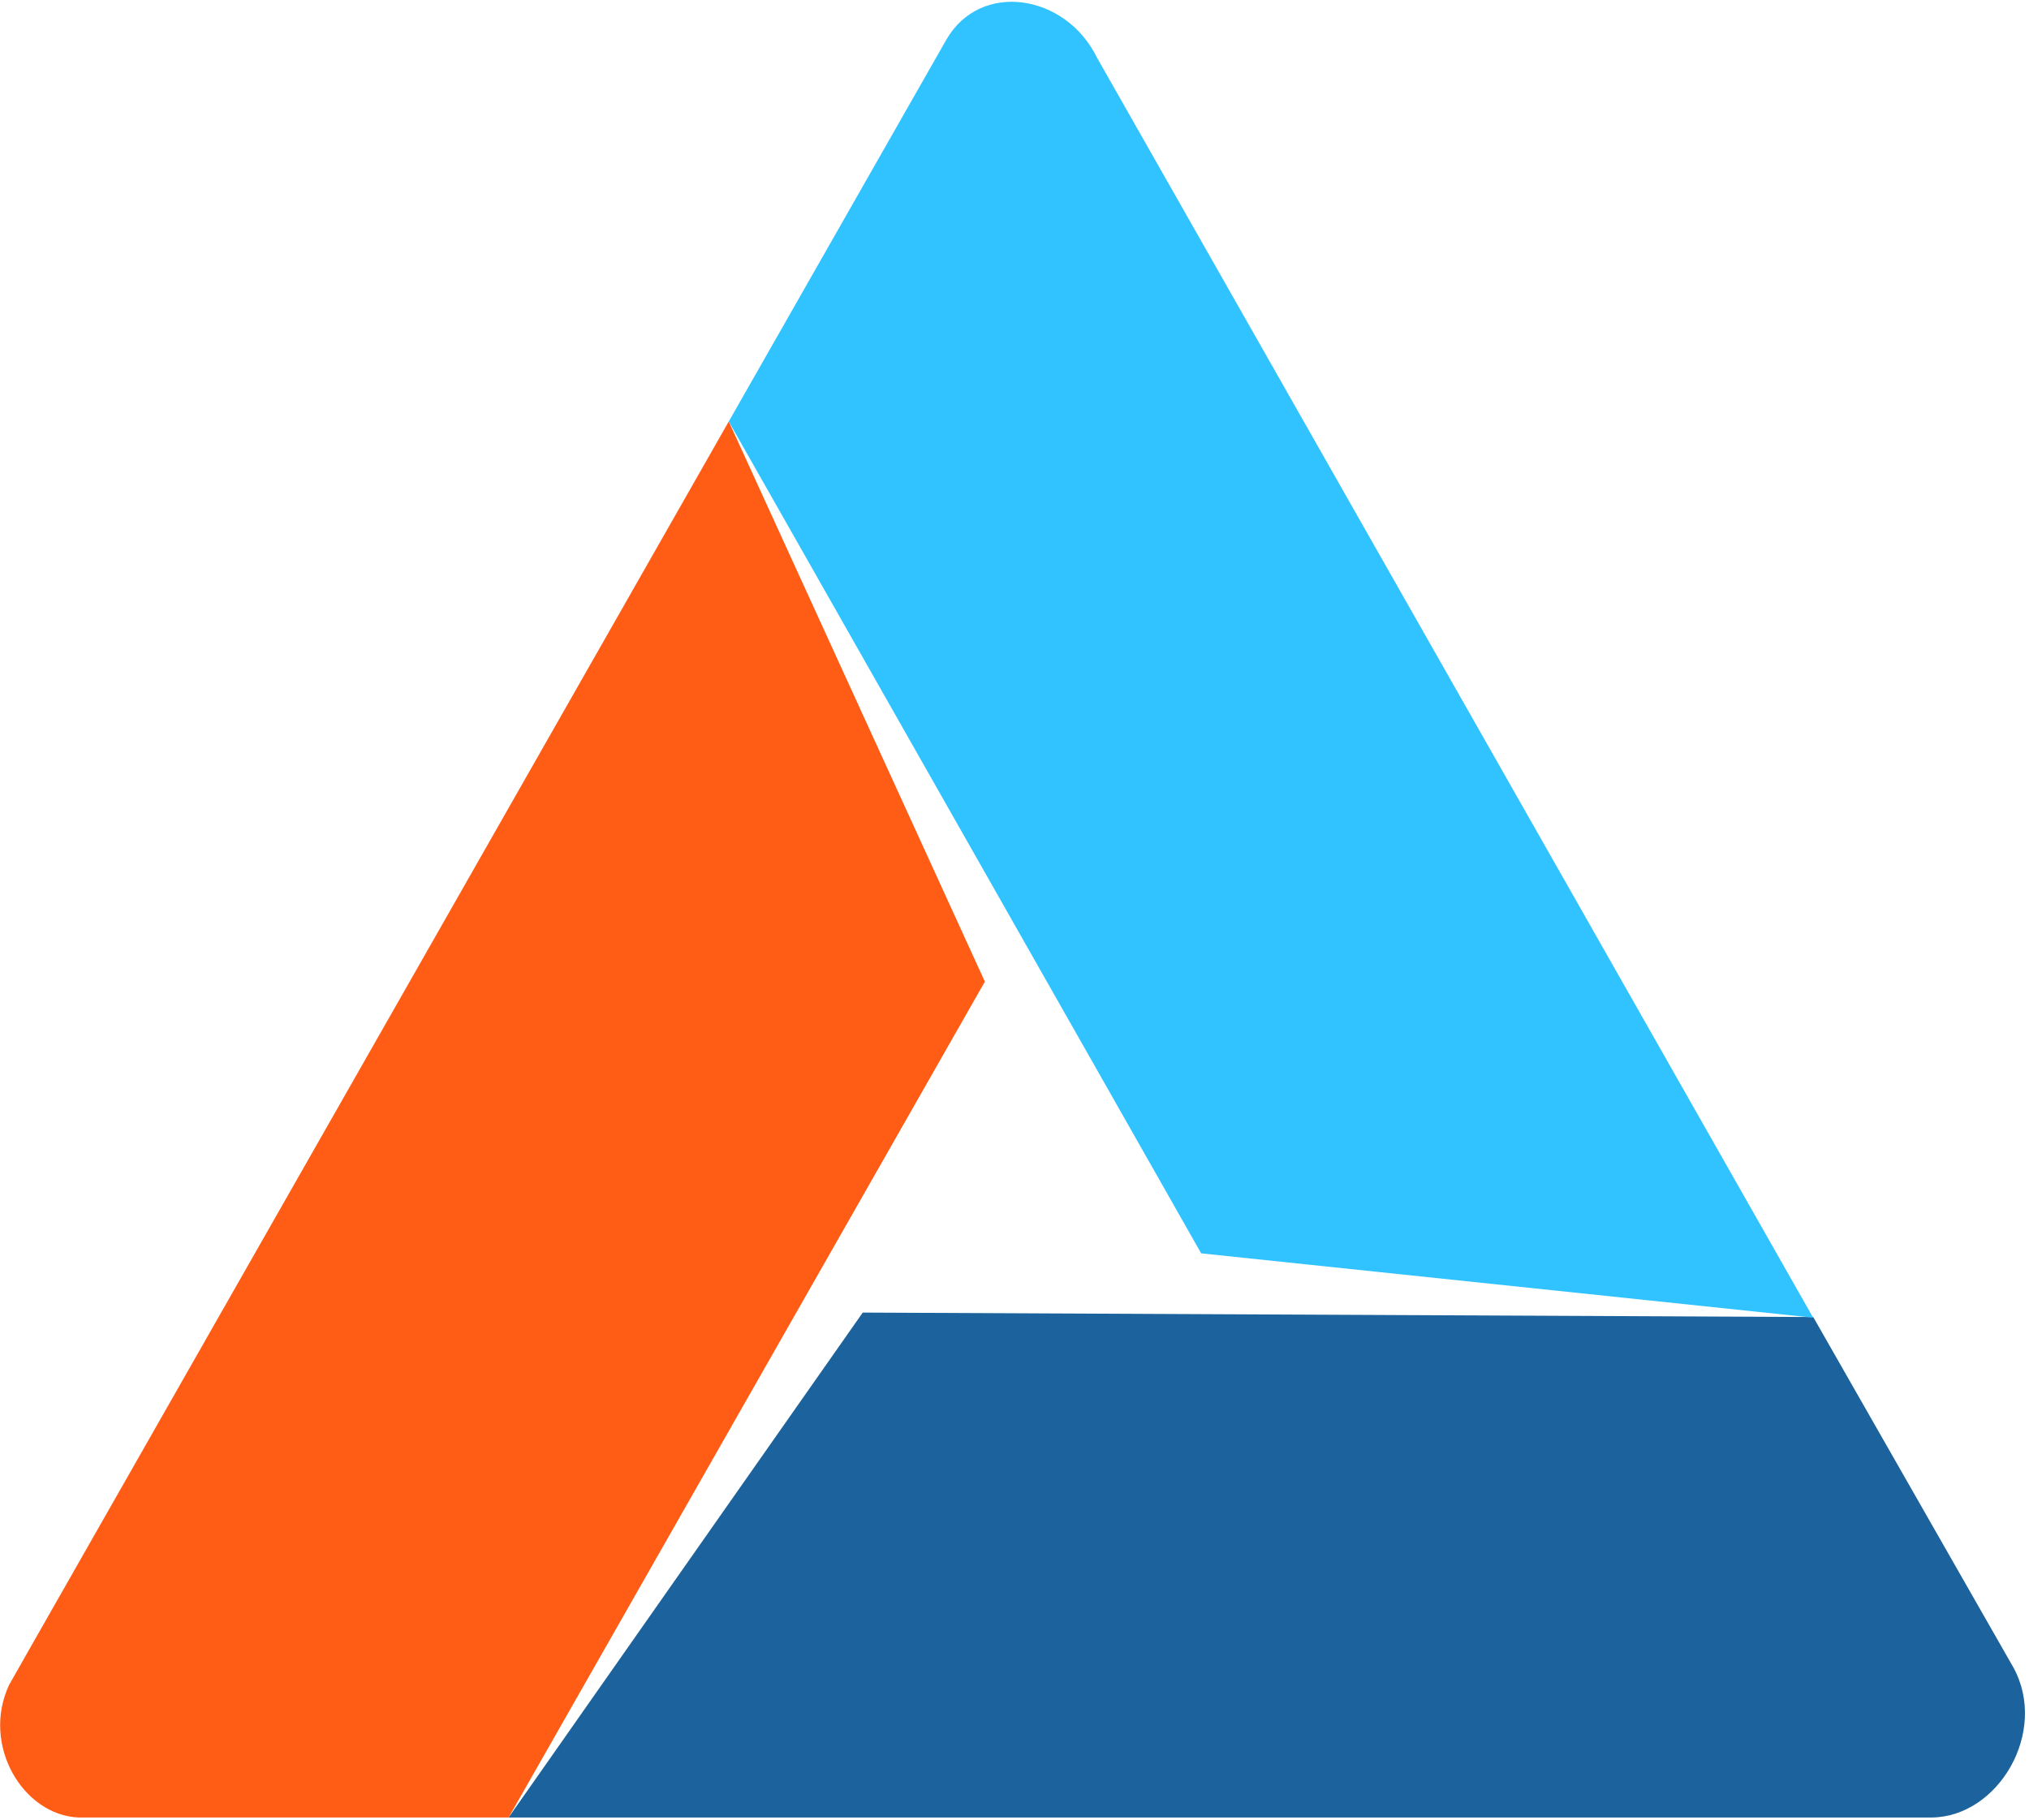 <svg version="1.2" baseProfile="tiny-ps" xmlns="http://www.w3.org/2000/svg" viewBox="0 0 350 314" width="350" height="314">
    <defs>
        <clipPath clipPathUnits="userSpaceOnUse" id="cp1">
            <path d="M87.73 313.59L148.82 226.47L312.78 227.24L347.33 287.74C353.35 298.81 344.74 313.45 333.23 313.59L87.73 313.59Z" />
        </clipPath>
        <clipPath clipPathUnits="userSpaceOnUse" id="cp2">
            <path d="M-6.32 -2.32L352.06 -2.32L352.06 315.6L-6.32 315.6L-6.32 -2.32Z" />
        </clipPath>
        <clipPath clipPathUnits="userSpaceOnUse" id="cp3">
            <path d="M-1 -3L379 -3L379 343L-1 343L-1 -3Z" />
        </clipPath>
        <clipPath clipPathUnits="userSpaceOnUse" id="cp4">
            <path d="M87 225L353 225L353 315L87 315L87 225Z" />
        </clipPath>
        <clipPath clipPathUnits="userSpaceOnUse" id="cp5">
            <path d="M-0.54 -2.32L352.06 -2.32L352.06 315.6L-0.54 315.6L-0.54 -2.32Z" />
        </clipPath>
        <clipPath clipPathUnits="userSpaceOnUse" id="cp6">
            <path d="M87 225L352.06 225L352.06 315L87 315L87 225Z" />
        </clipPath>
        <clipPath clipPathUnits="userSpaceOnUse" id="cp7">
            <path d="M189.26 10L312.77 227.35L207.2 216.25L125.71 72.72L163.22 6.89C169.06 -3.35 183.85 -1.12 189.26 10Z" />
        </clipPath>
        <clipPath clipPathUnits="userSpaceOnUse" id="cp8">
            <path d="M-6.32 -2.32L352.06 -2.32L352.06 315.6L-6.32 315.6L-6.32 -2.32Z" />
        </clipPath>
        <clipPath clipPathUnits="userSpaceOnUse" id="cp9">
            <path d="M-1 -29L353 -29L353 317L-1 317L-1 -29Z" />
        </clipPath>
        <clipPath clipPathUnits="userSpaceOnUse" id="cp10">
            <path d="M125 -3L313 -3L313 229L125 229L125 -3Z" />
        </clipPath>
        <clipPath clipPathUnits="userSpaceOnUse" id="cp11">
            <path d="M-0.54 -2.32L352.06 -2.32L352.06 315.6L-0.54 315.6L-0.54 -2.32Z" />
        </clipPath>
        <clipPath clipPathUnits="userSpaceOnUse" id="cp12">
            <path d="M125 -2.32L313 -2.32L313 229L125 229L125 -2.32Z" />
        </clipPath>
        <clipPath clipPathUnits="userSpaceOnUse" id="cp13">
            <path d="M13.55 313.59C3.92 313.17 -3.26 301.04 1.57 290.71L5.88 283.12L125.71 72.72L169.89 169.37L87.73 313.59L13.55 313.59Z" />
        </clipPath>
        <clipPath clipPathUnits="userSpaceOnUse" id="cp14">
            <path d="M-6.32 -2.32L352.06 -2.32L352.06 315.6L-6.32 315.6L-6.32 -2.32Z" />
        </clipPath>
        <clipPath clipPathUnits="userSpaceOnUse" id="cp15">
            <path d="M-29 -3L353 -3L353 343L-29 343L-29 -3Z" />
        </clipPath>
        <clipPath clipPathUnits="userSpaceOnUse" id="cp16">
            <path d="M-5 71L171 71L171 315L-5 315L-5 71Z" />
        </clipPath>
        <clipPath clipPathUnits="userSpaceOnUse" id="cp17">
            <path d="M-0.54 -2.32L352.06 -2.32L352.06 315.6L-0.54 315.6L-0.54 -2.32Z" />
        </clipPath>
        <clipPath clipPathUnits="userSpaceOnUse" id="cp18">
            <path d="M-0.54 71L171 71L171 315L-0.54 315L-0.54 71Z" />
        </clipPath>
        <clipPath clipPathUnits="userSpaceOnUse" id="cp19">
            <path d="M1101.36 68.49L1098.87 81.32L1097.84 86.66L1092.89 84.43C1090.7 83.44 1088.48 82.58 1086.25 81.86C1083.95 81.12 1081.62 80.5 1079.26 80.02C1076.87 79.53 1074.44 79.16 1071.98 78.91C1069.61 78.67 1067.12 78.55 1064.52 78.55C1057.62 78.55 1051.46 79.47 1046.06 81.29C1040.76 83.08 1036.12 85.76 1032.14 89.34L1032.12 89.34C1028.2 92.86 1025.25 96.95 1023.29 101.61C1021.32 106.3 1020.34 111.63 1020.34 117.61C1020.34 123.45 1021.32 128.66 1023.29 133.24C1025.24 137.76 1028.17 141.73 1032.08 145.13L1032.08 145.14C1036.05 148.59 1040.72 151.19 1046.08 152.92C1051.54 154.69 1057.75 155.58 1064.7 155.58C1066.3 155.58 1067.85 155.53 1069.34 155.41C1070.96 155.29 1072.48 155.11 1073.87 154.9L1073.87 154.89C1075.32 154.66 1076.81 154.35 1078.33 153.96C1078.79 153.85 1079.24 153.73 1079.68 153.61L1079.68 128.02L1058.52 128.02L1054.23 128.02L1054.23 123.72L1054.23 111.82L1054.23 107.53L1058.52 107.53L1100.48 107.53L1104.78 107.53L1104.78 111.82L1104.78 166.3L1104.78 169.38L1101.82 170.36C1098.76 171.38 1095.75 172.24 1092.79 172.94C1089.72 173.67 1086.56 174.28 1083.32 174.77C1080.15 175.25 1076.87 175.62 1073.46 175.86C1070.06 176.11 1066.64 176.23 1063.2 176.23C1042.16 176.23 1025.41 170.99 1012.91 160.51L1012.91 160.49C1006.55 155.15 1001.78 148.84 998.59 141.57C995.42 134.35 993.84 126.24 993.84 117.25C993.84 108.31 995.44 100.22 998.63 93.01C1001.85 85.74 1006.67 79.4 1013.07 74.01C1019.41 68.66 1026.84 64.65 1035.34 61.99C1043.71 59.38 1053.12 58.06 1063.53 58.06C1066.43 58.06 1069.36 58.18 1072.32 58.41C1075.28 58.64 1078.2 58.97 1081.07 59.41L1081.11 59.43C1084 59.89 1086.92 60.47 1089.87 61.18C1092.83 61.89 1095.7 62.7 1098.47 63.6L1102.07 64.77L1101.36 68.49Z" />
        </clipPath>
        <clipPath clipPathUnits="userSpaceOnUse" id="cp20">
            <path d="M369.47 52.45L1107.12 52.45L1107.12 181.36L369.47 181.36L369.47 52.45Z" />
        </clipPath>
        <clipPath clipPathUnits="userSpaceOnUse" id="cp21">
            <path d="M407.74 58.53C419.48 58.53 429.83 59.72 438.78 62.11C447.93 64.55 455.61 68.23 461.81 73.17L461.81 73.18C468.12 78.18 472.86 84.43 476.02 91.91C479.12 99.28 480.68 107.78 480.68 117.41C480.68 126.66 479.05 134.91 475.81 142.16C472.54 149.47 467.64 155.69 461.12 160.79L461.12 160.8C454.72 165.83 446.96 169.59 437.87 172.09C428.95 174.54 418.79 175.76 407.39 175.76L375 175.76L375 58.53L407.74 58.53ZM400.62 79.33L400.62 154.49L410.22 154.49C424.35 154.49 435.27 151.16 442.94 144.51C446.67 141.28 449.46 137.38 451.33 132.83C453.22 128.2 454.17 122.82 454.17 116.67C454.17 104.38 450.6 95.13 443.47 88.89L443.47 88.89C439.85 85.77 435.36 83.4 429.98 81.81C424.41 80.16 417.88 79.33 410.37 79.33L400.62 79.33ZM570 58.53L570 78.86L521.05 78.86L521.05 104.71L567.39 104.71L567.39 125.51L521.05 125.51L521.05 154.64L571.61 154.64L571.61 175.76L495.43 175.76L495.43 58.53L570 58.53ZM615 58.53L615 154.49L663.62 154.49L663.62 175.76L589.37 175.76L589.37 58.53L615 58.53ZM737.06 58.53L737.06 79.8L703.01 79.8L703.01 175.76L677.2 175.76L677.2 79.8L643.15 79.8L643.15 58.53L737.06 58.53ZM800.9 58.53L802.03 61.1L849.77 169.73L852.42 175.76L824.58 175.76L823.47 173.12L812.85 147.9L760.56 147.9L749.93 173.12L748.82 175.76L722.14 175.76L724.85 169.72L773.44 61.08L774.58 58.53L800.9 58.53ZM769.78 127.09L804.33 127.09L787.33 86.96L769.78 127.09ZM886.94 150.42L886.94 175.76L860.26 175.76L860.26 150.42L886.94 150.42ZM935.58 58.53C942.5 58.53 948.69 59.17 954.12 60.44C959.73 61.75 964.55 63.75 968.58 66.43C972.79 69.22 975.97 72.63 978.12 76.64C980.26 80.65 981.34 85.17 981.34 90.19C981.34 93.7 980.76 96.97 979.61 100.01C978.45 103.08 976.72 105.86 974.43 108.34C972.42 110.53 970.01 112.42 967.21 114.01L967.61 114.2C971.29 116.02 974.4 118.25 976.95 120.89C979.58 123.59 981.56 126.64 982.88 130.07C984.19 133.46 984.85 137.15 984.85 141.12C984.85 146.61 983.71 151.55 981.42 155.92C979.14 160.29 975.76 164.01 971.29 167.05C966.98 169.98 961.79 172.18 955.74 173.64C949.85 175.05 943.19 175.76 935.75 175.76L898.66 175.76L898.66 58.53L935.58 58.53ZM924.11 125.36L924.11 154.8L932.74 154.8C937.4 154.8 941.45 154.42 944.88 153.67C948.13 152.96 950.8 151.93 952.89 150.58C954.79 149.36 956.21 147.88 957.12 146.15C958.05 144.39 958.52 142.27 958.52 139.82C958.52 137.39 958.09 135.32 957.23 133.61C956.39 131.94 955.11 130.52 953.39 129.37L953.37 129.37C951.46 128.08 949.03 127.1 946.09 126.43C942.96 125.71 939.22 125.36 934.88 125.36L924.11 125.36ZM924.11 105.02L932.25 105.02C936.35 105.02 939.92 104.67 942.95 103.99C945.81 103.34 948.21 102.38 950.13 101.13C951.85 100.01 953.12 98.68 953.95 97.14C954.78 95.61 955.19 93.79 955.19 91.68C955.19 89.61 954.8 87.84 954.04 86.38C953.29 84.96 952.12 83.72 950.52 82.67L950.51 82.66C948.75 81.5 946.53 80.61 943.86 79.99C941.03 79.35 937.69 79.02 933.85 79.02L924.11 79.02L924.11 105.02Z" />
        </clipPath>
        <clipPath clipPathUnits="userSpaceOnUse" id="cp22">
            <path d="M369.47 52.45L1107.12 52.45L1107.12 181.36L369.47 181.36L369.47 52.45Z" />
        </clipPath>
    </defs>
    <style>
    tspan {
        white-space: pre
    }

    .shp0 {
        display: none;
        fill: #1c629c
    }

    .shp1 {
        fill: #000000
    }

    .shp2 {
        fill: #1c629c
    }

    .shp3 {
        fill: #31c3ff
    }

    .shp4 {
        fill: #ff5d16
    }
    </style>
    <g id="Layer 1">
        <path id="&lt;Path&gt;" class="shp0" d="M1271 471L-65 471L-65 -105L1271 -105L1271 471Z" />
        <g id="&lt;Clip Group&gt;" clip-path="url(#cp1)">
            <g id="&lt;Clip Group&gt;" clip-path="url(#cp2)" style="display: none">
                <g id="&lt;Group&gt;">
                    <g id="&lt;Clip Group&gt;" clip-path="url(#cp3)">
                        <g id="&lt;Clip Group&gt;" clip-path="url(#cp4)">
                            <path id="&lt;Path&gt;" class="shp1" d="M58.83 197.57L378.21 197.57L378.21 342.49L58.83 342.49L58.83 197.57Z" />
                            <path id="&lt;Path&gt;" class="shp1" d="M87 225L353 225L353 315L87 315L87 225Z" />
                        </g>
                        <g id="&lt;Clip Group&gt;" clip-path="url(#cp5)">
                            <g id="&lt;Clip Group&gt;" clip-path="url(#cp6)">
                                <path id="&lt;Path&gt;" class="shp1" d="M-29.44 -31.22L380.96 -31.22L380.96 344.5L-29.44 344.5L-29.44 -31.22Z" />
                                <path id="&lt;Path&gt;" class="shp1" d="M87 225L352.06 225L352.06 315L87 315L87 225Z" />
                            </g>
                            <path id="&lt;Path&gt;" class="shp1" d="M-0.54 -2.32L352.06 -2.32L352.06 315.6L-0.54 315.6L-0.54 -2.32Z" />
                        </g>
                        <path id="&lt;Path&gt;" class="shp1" d="M-1 -3L379 -3L379 343L-1 343L-1 -3Z" />
                    </g>
                </g>
                <path id="&lt;Path&gt;" class="shp2" d="M-6.32 -2.32L352.06 -2.32L352.06 315.6L-6.32 315.6L-6.32 -2.32Z" />
            </g>
            <path id="&lt;Path&gt;" class="shp2" d="M87.73 313.59L148.82 226.47L312.78 227.24L347.33 287.74C353.35 298.81 344.74 313.45 333.23 313.59L87.73 313.59Z" />
        </g>
        <g id="&lt;Clip Group&gt;" clip-path="url(#cp7)">
            <g id="&lt;Clip Group&gt;" clip-path="url(#cp8)" style="display: none">
                <g id="&lt;Group&gt;">
                    <g id="&lt;Clip Group&gt;" clip-path="url(#cp9)">
                        <g id="&lt;Clip Group&gt;" clip-path="url(#cp10)">
                            <path id="&lt;Path&gt;" class="shp1" d="M96.81 -28.59L341.67 -28.59L341.67 256.26L96.81 256.26L96.81 -28.59Z" />
                            <path id="&lt;Path&gt;" class="shp1" d="M125 -3L313 -3L313 229L125 229L125 -3Z" />
                        </g>
                        <g id="&lt;Clip Group&gt;" clip-path="url(#cp11)">
                            <g id="&lt;Clip Group&gt;" clip-path="url(#cp12)">
                                <path id="&lt;Path&gt;" class="shp1" d="M-29.44 -31.22L380.96 -31.22L380.96 344.5L-29.44 344.5L-29.44 -31.22Z" />
                                <path id="&lt;Path&gt;" class="shp1" d="M125 -2.32L313 -2.32L313 229L125 229L125 -2.32Z" />
                            </g>
                            <path id="&lt;Path&gt;" class="shp1" d="M-0.54 -2.32L352.06 -2.32L352.06 315.6L-0.54 315.6L-0.54 -2.32Z" />
                        </g>
                        <path id="&lt;Path&gt;" class="shp1" d="M-1 -29L353 -29L353 317L-1 317L-1 -29Z" />
                    </g>
                </g>
                <path id="&lt;Path&gt;" class="shp1" d="M-6.32 -2.32L352.06 -2.32L352.06 315.6L-6.32 315.6L-6.32 -2.32Z" />
            </g>
            <path id="&lt;Path&gt;" class="shp3" d="M189.26 10L312.77 227.35L207.2 216.25L125.71 72.72L163.22 6.89C169.06 -3.35 183.85 -1.12 189.26 10Z" />
        </g>
        <g id="&lt;Clip Group&gt;" clip-path="url(#cp13)">
            <g id="&lt;Clip Group&gt;" clip-path="url(#cp14)" style="display: none">
                <g id="&lt;Group&gt;">
                    <g id="&lt;Clip Group&gt;" clip-path="url(#cp15)">
                        <g id="&lt;Clip Group&gt;" clip-path="url(#cp16)">
                            <path id="&lt;Path&gt;" class="shp1" d="M-28.88 43.82L198.8 43.82L198.8 342.49L-28.88 342.49L-28.88 43.82Z" />
                            <path id="&lt;Path&gt;" class="shp1" d="M-5 71L171 71L171 315L-5 315L-5 71Z" />
                        </g>
                        <g id="&lt;Clip Group&gt;" clip-path="url(#cp17)">
                            <g id="&lt;Clip Group&gt;" clip-path="url(#cp18)">
                                <path id="&lt;Path&gt;" class="shp1" d="M-29.44 -31.22L380.96 -31.22L380.96 344.5L-29.44 344.5L-29.44 -31.22Z" />
                                <path id="&lt;Path&gt;" class="shp1" d="M-0.54 71L171 71L171 315L-0.54 315L-0.54 71Z" />
                            </g>
                            <path id="&lt;Path&gt;" class="shp1" d="M-0.54 -2.32L352.06 -2.32L352.06 315.6L-0.54 315.6L-0.54 -2.32Z" />
                        </g>
                        <path id="&lt;Path&gt;" class="shp1" d="M-29 -3L353 -3L353 343L-29 343L-29 -3Z" />
                    </g>
                </g>
                <path id="&lt;Path&gt;" class="shp1" d="M-6.32 -2.32L352.06 -2.32L352.06 315.6L-6.32 315.6L-6.32 -2.32Z" />
            </g>
            <path id="&lt;Path&gt;" class="shp4" d="M13.55 313.59C3.92 313.17 -3.26 301.04 1.57 290.71L5.88 283.12L125.71 72.72L169.89 169.37L87.73 313.59L13.55 313.59Z" />
        </g>
        <g id="&lt;Group&gt;" style="display: none">
            <g id="&lt;Clip Group&gt;" clip-path="url(#cp19)">
                <g id="&lt;Clip Group&gt;" clip-path="url(#cp20)">
                    <path id="&lt;Path&gt;" class="shp1" d="M958.03 22.25L1140.58 22.25L1140.58 212.04L958.03 212.04L958.03 22.25Z" />
                    <path id="&lt;Path&gt;" class="shp1" d="M369.47 52.45L1107.12 52.45L1107.12 181.36L369.47 181.36L369.47 52.45Z" />
                </g>
                <path id="&lt;Path&gt;" class="shp1" d="M1101.36 68.49L1098.87 81.32L1097.84 86.66L1092.89 84.43C1090.7 83.44 1088.48 82.58 1086.25 81.86C1083.95 81.12 1081.62 80.5 1079.26 80.02C1076.87 79.53 1074.44 79.16 1071.98 78.91C1069.61 78.67 1067.12 78.55 1064.52 78.55C1057.62 78.55 1051.46 79.47 1046.06 81.29C1040.76 83.08 1036.12 85.76 1032.14 89.34L1032.12 89.34C1028.2 92.86 1025.25 96.95 1023.29 101.61C1021.32 106.3 1020.34 111.63 1020.34 117.61C1020.34 123.45 1021.32 128.66 1023.29 133.24C1025.24 137.76 1028.17 141.73 1032.08 145.13L1032.08 145.14C1036.05 148.59 1040.72 151.19 1046.08 152.92C1051.54 154.69 1057.75 155.58 1064.7 155.58C1066.3 155.58 1067.85 155.53 1069.34 155.41C1070.96 155.29 1072.48 155.11 1073.87 154.9L1073.87 154.89C1075.32 154.66 1076.81 154.35 1078.33 153.96C1078.79 153.85 1079.24 153.73 1079.68 153.61L1079.68 128.02L1058.52 128.02L1054.23 128.02L1054.23 123.72L1054.23 111.82L1054.23 107.53L1058.52 107.53L1100.48 107.53L1104.78 107.53L1104.78 111.82L1104.78 166.3L1104.78 169.38L1101.82 170.36C1098.76 171.38 1095.75 172.24 1092.79 172.94C1089.72 173.67 1086.56 174.28 1083.32 174.77C1080.15 175.25 1076.87 175.62 1073.46 175.86C1070.06 176.11 1066.64 176.23 1063.2 176.23C1042.16 176.23 1025.41 170.99 1012.91 160.51L1012.91 160.49C1006.55 155.15 1001.78 148.84 998.59 141.57C995.42 134.35 993.84 126.24 993.84 117.25C993.84 108.31 995.44 100.22 998.63 93.01C1001.85 85.74 1006.67 79.4 1013.07 74.01C1019.41 68.66 1026.84 64.65 1035.34 61.99C1043.71 59.38 1053.12 58.06 1063.53 58.06C1066.43 58.06 1069.36 58.18 1072.32 58.41C1075.28 58.64 1078.2 58.97 1081.07 59.41L1081.11 59.43C1084 59.89 1086.92 60.47 1089.87 61.18C1092.83 61.89 1095.7 62.7 1098.47 63.6L1102.07 64.77L1101.36 68.49Z" />
            </g>
            <g id="&lt;Clip Group&gt;" clip-path="url(#cp21)">
                <g id="&lt;Clip Group&gt;" clip-path="url(#cp22)">
                    <path id="&lt;Path&gt;" class="shp1" d="M339.19 22.72L1020.65 22.72L1020.65 211.57L339.19 211.57L339.19 22.72Z" />
                    <path id="&lt;Path&gt;" class="shp1" d="M369.47 52.45L1107.12 52.45L1107.12 181.36L369.47 181.36L369.47 52.45Z" />
                </g>
                <path id="&lt;Compound Path&gt;" fill-rule="evenodd" class="shp1" d="M407.74 58.53C419.48 58.53 429.83 59.72 438.78 62.11C447.93 64.55 455.61 68.23 461.81 73.17L461.81 73.18C468.12 78.18 472.86 84.43 476.02 91.91C479.12 99.28 480.68 107.78 480.68 117.41C480.68 126.66 479.05 134.91 475.81 142.16C472.54 149.47 467.64 155.69 461.12 160.79L461.12 160.8C454.72 165.83 446.96 169.59 437.87 172.09C428.95 174.54 418.79 175.76 407.39 175.76L375 175.76L375 58.53L407.74 58.53ZM400.62 79.33L400.62 154.49L410.22 154.49C424.35 154.49 435.27 151.16 442.94 144.51C446.67 141.28 449.46 137.38 451.33 132.83C453.22 128.2 454.17 122.82 454.17 116.67C454.17 104.38 450.6 95.13 443.47 88.89L443.47 88.89C439.85 85.77 435.36 83.4 429.98 81.81C424.41 80.16 417.88 79.33 410.37 79.33L400.62 79.33ZM570 58.53L570 78.86L521.05 78.86L521.05 104.71L567.39 104.71L567.39 125.51L521.05 125.51L521.05 154.64L571.61 154.64L571.61 175.76L495.43 175.76L495.43 58.53L570 58.53ZM615 58.53L615 154.49L663.62 154.49L663.62 175.76L589.37 175.76L589.37 58.53L615 58.53ZM737.06 58.53L737.06 79.8L703.01 79.8L703.01 175.76L677.2 175.76L677.2 79.8L643.15 79.8L643.15 58.53L737.06 58.53ZM800.9 58.53L802.03 61.1L849.77 169.73L852.42 175.76L824.58 175.76L823.47 173.12L812.85 147.9L760.56 147.9L749.93 173.12L748.82 175.76L722.14 175.76L724.85 169.72L773.44 61.08L774.58 58.53L800.9 58.53ZM769.78 127.09L804.33 127.09L787.33 86.96L769.78 127.09ZM886.94 150.42L886.94 175.76L860.26 175.76L860.26 150.42L886.94 150.42ZM935.58 58.53C942.5 58.53 948.69 59.17 954.12 60.44C959.73 61.75 964.55 63.75 968.58 66.43C972.79 69.22 975.97 72.63 978.12 76.64C980.26 80.65 981.34 85.17 981.34 90.19C981.34 93.7 980.76 96.97 979.61 100.01C978.45 103.08 976.72 105.86 974.43 108.34C972.42 110.53 970.01 112.42 967.21 114.01L967.61 114.2C971.29 116.02 974.4 118.25 976.95 120.89C979.58 123.59 981.56 126.64 982.88 130.07C984.19 133.46 984.85 137.15 984.85 141.12C984.85 146.61 983.71 151.55 981.42 155.92C979.14 160.29 975.76 164.01 971.29 167.05C966.98 169.98 961.79 172.18 955.74 173.64C949.85 175.05 943.19 175.76 935.75 175.76L898.66 175.76L898.66 58.53L935.58 58.53ZM924.11 125.36L924.11 154.8L932.74 154.8C937.4 154.8 941.45 154.42 944.88 153.67C948.13 152.96 950.8 151.93 952.89 150.58C954.79 149.36 956.21 147.88 957.12 146.15C958.05 144.39 958.52 142.27 958.52 139.82C958.52 137.39 958.09 135.32 957.23 133.61C956.39 131.94 955.11 130.52 953.39 129.37L953.37 129.37C951.46 128.08 949.03 127.1 946.09 126.43C942.96 125.71 939.22 125.36 934.88 125.36L924.11 125.36ZM924.11 105.02L932.25 105.02C936.35 105.02 939.92 104.67 942.95 103.99C945.81 103.34 948.21 102.38 950.13 101.13C951.85 100.01 953.12 98.68 953.95 97.14C954.78 95.61 955.19 93.79 955.19 91.68C955.19 89.61 954.8 87.84 954.04 86.38C953.29 84.96 952.12 83.72 950.52 82.67L950.51 82.66C948.75 81.5 946.53 80.61 943.86 79.99C941.03 79.35 937.69 79.02 933.85 79.02L924.11 79.02L924.11 105.02Z" />
            </g>
        </g>
        <g id="&lt;Group&gt;" style="display: none">
            <path id="&lt;Compound Path&gt;" fill-rule="evenodd" class="shp1" d="M1052.5 263.63L1052.5 211.31L1068.36 211.31L1077.75 246.99L1087.01 211.31L1102.92 211.31L1102.92 263.63L1093.13 263.63L1093.09 222.44L1082.77 263.63L1072.59 263.63L1062.33 222.44L1062.29 263.63L1052.5 263.63ZM993.62 237.78C993.62 232.45 994.42 227.96 996.02 224.33C997.2 221.67 998.83 219.27 1000.89 217.16C1002.94 215.03 1005.2 213.46 1007.65 212.43C1010.91 211.06 1014.68 210.36 1018.93 210.36C1026.66 210.36 1032.82 212.76 1037.46 217.54C1042.09 222.34 1044.4 229 1044.4 237.54C1044.4 246 1042.1 252.63 1037.51 257.4C1032.92 262.19 1026.77 264.57 1019.08 264.57C1011.3 264.57 1005.1 262.2 1000.51 257.44C995.92 252.69 993.62 246.13 993.62 237.78ZM1004.5 237.43C1004.5 243.36 1005.88 247.86 1008.63 250.92C1011.36 253.97 1014.84 255.52 1019.06 255.52C1023.29 255.52 1026.74 253.99 1029.46 250.96C1032.16 247.91 1033.52 243.36 1033.52 237.28C1033.52 231.28 1032.2 226.8 1029.56 223.85C1026.93 220.89 1023.43 219.42 1019.06 219.42C1014.7 219.42 1011.18 220.92 1008.51 223.9C1005.84 226.89 1004.5 231.4 1004.5 237.43ZM943.04 211.31L962.31 211.31C966.66 211.31 969.97 211.64 972.25 212.3C975.3 213.21 977.93 214.81 980.12 217.13C982.31 219.43 983.96 222.25 985.11 225.6C986.24 228.94 986.81 233.07 986.81 237.97C986.81 242.27 986.27 245.98 985.2 249.1C983.9 252.91 982.04 255.99 979.62 258.34C977.79 260.13 975.32 261.52 972.21 262.52C969.88 263.26 966.78 263.63 962.89 263.63L943.04 263.63L943.04 211.31ZM953.64 220.14L953.64 254.78L961.49 254.78C964.43 254.78 966.55 254.61 967.86 254.28C969.56 253.86 970.98 253.13 972.1 252.11C973.23 251.07 974.15 249.4 974.86 247.06C975.57 244.73 975.93 241.53 975.93 237.47C975.93 233.44 975.57 230.34 974.86 228.17C974.15 226.01 973.15 224.32 971.87 223.11C970.59 221.9 968.97 221.07 967 220.65C965.54 220.32 962.65 220.14 958.36 220.14L953.64 220.14ZM894.31 263.63L894.31 211.31L933.04 211.31L933.04 220.14L904.9 220.14L904.9 231.77L931.06 231.77L931.06 240.61L904.9 240.61L904.9 254.78L934.06 254.78L934.06 263.63L894.31 263.63ZM845.57 263.63L845.57 211.31L884.3 211.31L884.3 220.14L856.17 220.14L856.17 231.77L882.32 231.77L882.32 240.61L856.17 240.61L856.17 254.78L885.32 254.78L885.32 263.63L845.57 263.63ZM792.8 263.63L792.8 211.31L815.05 211.31C820.64 211.31 824.71 211.78 827.24 212.72C829.79 213.65 831.81 215.33 833.33 217.73C834.86 220.14 835.62 222.88 835.62 225.97C835.62 229.9 834.47 233.14 832.18 235.7C829.87 238.26 826.44 239.87 821.86 240.53C824.13 241.86 826.01 243.33 827.48 244.92C828.98 246.52 830.97 249.35 833.48 253.42L839.86 263.63L827.23 263.63L819.65 252.2C816.94 248.14 815.08 245.59 814.07 244.53C813.07 243.48 812.01 242.75 810.89 242.36C809.75 241.97 807.97 241.78 805.54 241.78L803.4 241.78L803.4 263.63L792.8 263.63ZM803.4 233.45L811.22 233.45C816.28 233.45 819.44 233.23 820.71 232.8C821.95 232.38 822.95 231.63 823.67 230.59C824.38 229.54 824.73 228.23 824.73 226.65C824.73 224.89 824.26 223.47 823.32 222.38C822.38 221.3 821.05 220.61 819.35 220.33C818.49 220.21 815.92 220.14 811.65 220.14L803.4 220.14L803.4 233.45ZM748.17 263.63L748.17 211.31L784.12 211.31L784.12 220.14L758.77 220.14L758.77 232.57L780.68 232.57L780.68 241.41L758.77 241.41L758.77 263.63L748.17 263.63ZM676.36 246.67L686.66 245.65C687.28 249.1 688.52 251.62 690.41 253.24C692.3 254.86 694.85 255.66 698.04 255.66C701.43 255.66 703.99 254.94 705.71 253.5C707.43 252.07 708.29 250.38 708.29 248.46C708.29 247.22 707.92 246.17 707.2 245.3C706.48 244.43 705.22 243.67 703.41 243.04C702.18 242.6 699.38 241.85 695 240.75C689.36 239.34 685.41 237.61 683.13 235.55C679.93 232.67 678.34 229.15 678.34 225C678.34 222.33 679.08 219.81 680.58 217.49C682.09 215.17 684.26 213.41 687.1 212.19C689.94 210.96 693.34 210.36 697.37 210.36C703.9 210.36 708.84 211.8 712.14 214.71C715.45 217.63 717.18 221.5 717.35 226.36L706.75 226.73C706.31 224.02 705.34 222.09 703.87 220.9C702.39 219.72 700.18 219.13 697.23 219.13C694.18 219.13 691.8 219.76 690.08 221.03C688.97 221.84 688.41 222.93 688.41 224.29C688.41 225.53 688.94 226.59 689.98 227.46C691.31 228.6 694.54 229.77 699.67 230.98C704.79 232.19 708.58 233.46 711.03 234.75C713.48 236.05 715.41 237.82 716.8 240.07C718.19 242.33 718.88 245.1 718.88 248.4C718.88 251.4 718.05 254.21 716.38 256.83C714.71 259.45 712.37 261.4 709.32 262.67C706.28 263.93 702.47 264.57 697.94 264.57C691.32 264.57 686.24 263.05 682.7 260C679.16 256.95 677.05 252.5 676.36 246.67ZM658.47 263.63L658.47 211.31L669.06 211.31L669.06 263.63L658.47 263.63ZM585.77 211.31L605.03 211.31C609.37 211.31 612.69 211.64 614.97 212.3C618.02 213.21 620.65 214.81 622.83 217.13C625.03 219.43 626.68 222.25 627.82 225.6C628.96 228.94 629.53 233.07 629.53 237.97C629.53 242.27 629 245.98 627.92 249.1C626.62 252.91 624.76 255.99 622.33 258.34C620.51 260.13 618.04 261.52 614.94 262.52C612.6 263.26 609.5 263.63 605.6 263.63L585.77 263.63L585.77 211.31ZM596.36 220.14L596.36 254.78L604.22 254.78C607.15 254.78 609.27 254.61 610.57 254.28C612.29 253.86 613.7 253.13 614.82 252.11C615.95 251.07 616.87 249.4 617.57 247.06C618.29 244.73 618.64 241.53 618.64 237.47C618.64 233.44 618.29 230.34 617.57 228.17C616.87 226.01 615.87 224.32 614.6 223.11C613.31 221.9 611.69 221.07 609.72 220.65C608.25 220.32 605.37 220.14 601.08 220.14L596.36 220.14ZM533 211.31L543.59 211.31L543.59 239.66C543.59 244.16 543.72 247.07 543.98 248.4C544.43 250.55 545.49 252.27 547.17 253.56C548.87 254.87 551.17 255.52 554.09 255.52C557.05 255.52 559.29 254.9 560.8 253.67C562.31 252.45 563.2 250.94 563.52 249.16C563.82 247.37 563.97 244.4 563.97 240.27L563.97 211.31L574.57 211.31L574.57 238.82C574.57 245.1 574.3 249.54 573.72 252.13C573.14 254.74 572.1 256.93 570.57 258.71C569.04 260.5 567 261.92 564.44 262.98C561.87 264.04 558.53 264.57 554.4 264.57C549.43 264.57 545.65 264 543.08 262.84C540.51 261.69 538.48 260.19 536.98 258.34C535.48 256.48 534.51 254.56 534.03 252.53C533.33 249.53 533 245.1 533 239.24L533 211.31ZM473.97 237.78C473.97 232.45 474.77 227.96 476.37 224.33C477.54 221.67 479.18 219.27 481.23 217.16C483.29 215.03 485.55 213.46 488 212.43C491.26 211.06 495.03 210.36 499.29 210.36C507.01 210.36 513.17 212.76 517.81 217.54C522.44 222.34 524.75 229 524.75 237.54C524.75 246 522.45 252.63 517.86 257.4C513.27 262.19 507.11 264.57 499.43 264.57C491.66 264.57 485.45 262.2 480.86 257.44C476.27 252.69 473.97 246.13 473.97 237.78ZM484.86 237.43C484.86 243.36 486.23 247.86 488.97 250.92C491.71 253.97 495.19 255.52 499.41 255.52C503.63 255.52 507.09 253.99 509.81 250.96C512.51 247.91 513.86 243.36 513.86 237.28C513.86 231.28 512.55 226.8 509.9 223.85C507.27 220.89 503.78 219.42 499.41 219.42C495.05 219.42 491.53 220.92 488.87 223.9C486.2 226.89 484.86 231.4 484.86 237.43ZM431.82 263.63L431.82 211.75L442.42 211.75L442.42 254.78L468.65 254.78L468.65 263.63L431.82 263.63ZM412.23 244.34L422.46 247.47C420.89 253.24 418.26 257.5 414.61 260.31C410.96 263.1 406.33 264.5 400.72 264.5C393.76 264.5 388.05 262.13 383.57 257.38C379.1 252.63 376.86 246.13 376.86 237.89C376.86 229.18 379.12 222.42 383.61 217.59C388.1 212.77 394.02 210.36 401.35 210.36C407.75 210.36 412.95 212.26 416.95 216.04C419.34 218.28 421.12 221.5 422.31 225.7L411.86 228.19C411.24 225.48 409.95 223.34 407.99 221.77C406.02 220.2 403.63 219.42 400.83 219.42C396.95 219.42 393.79 220.8 391.37 223.6C388.95 226.37 387.75 230.88 387.75 237.11C387.75 243.71 388.94 248.43 391.32 251.23C393.7 254.04 396.8 255.44 400.61 255.44C403.42 255.44 405.85 254.55 407.87 252.77C409.89 250.97 411.35 248.17 412.23 244.34Z" />
        </g>
    </g>
</svg>